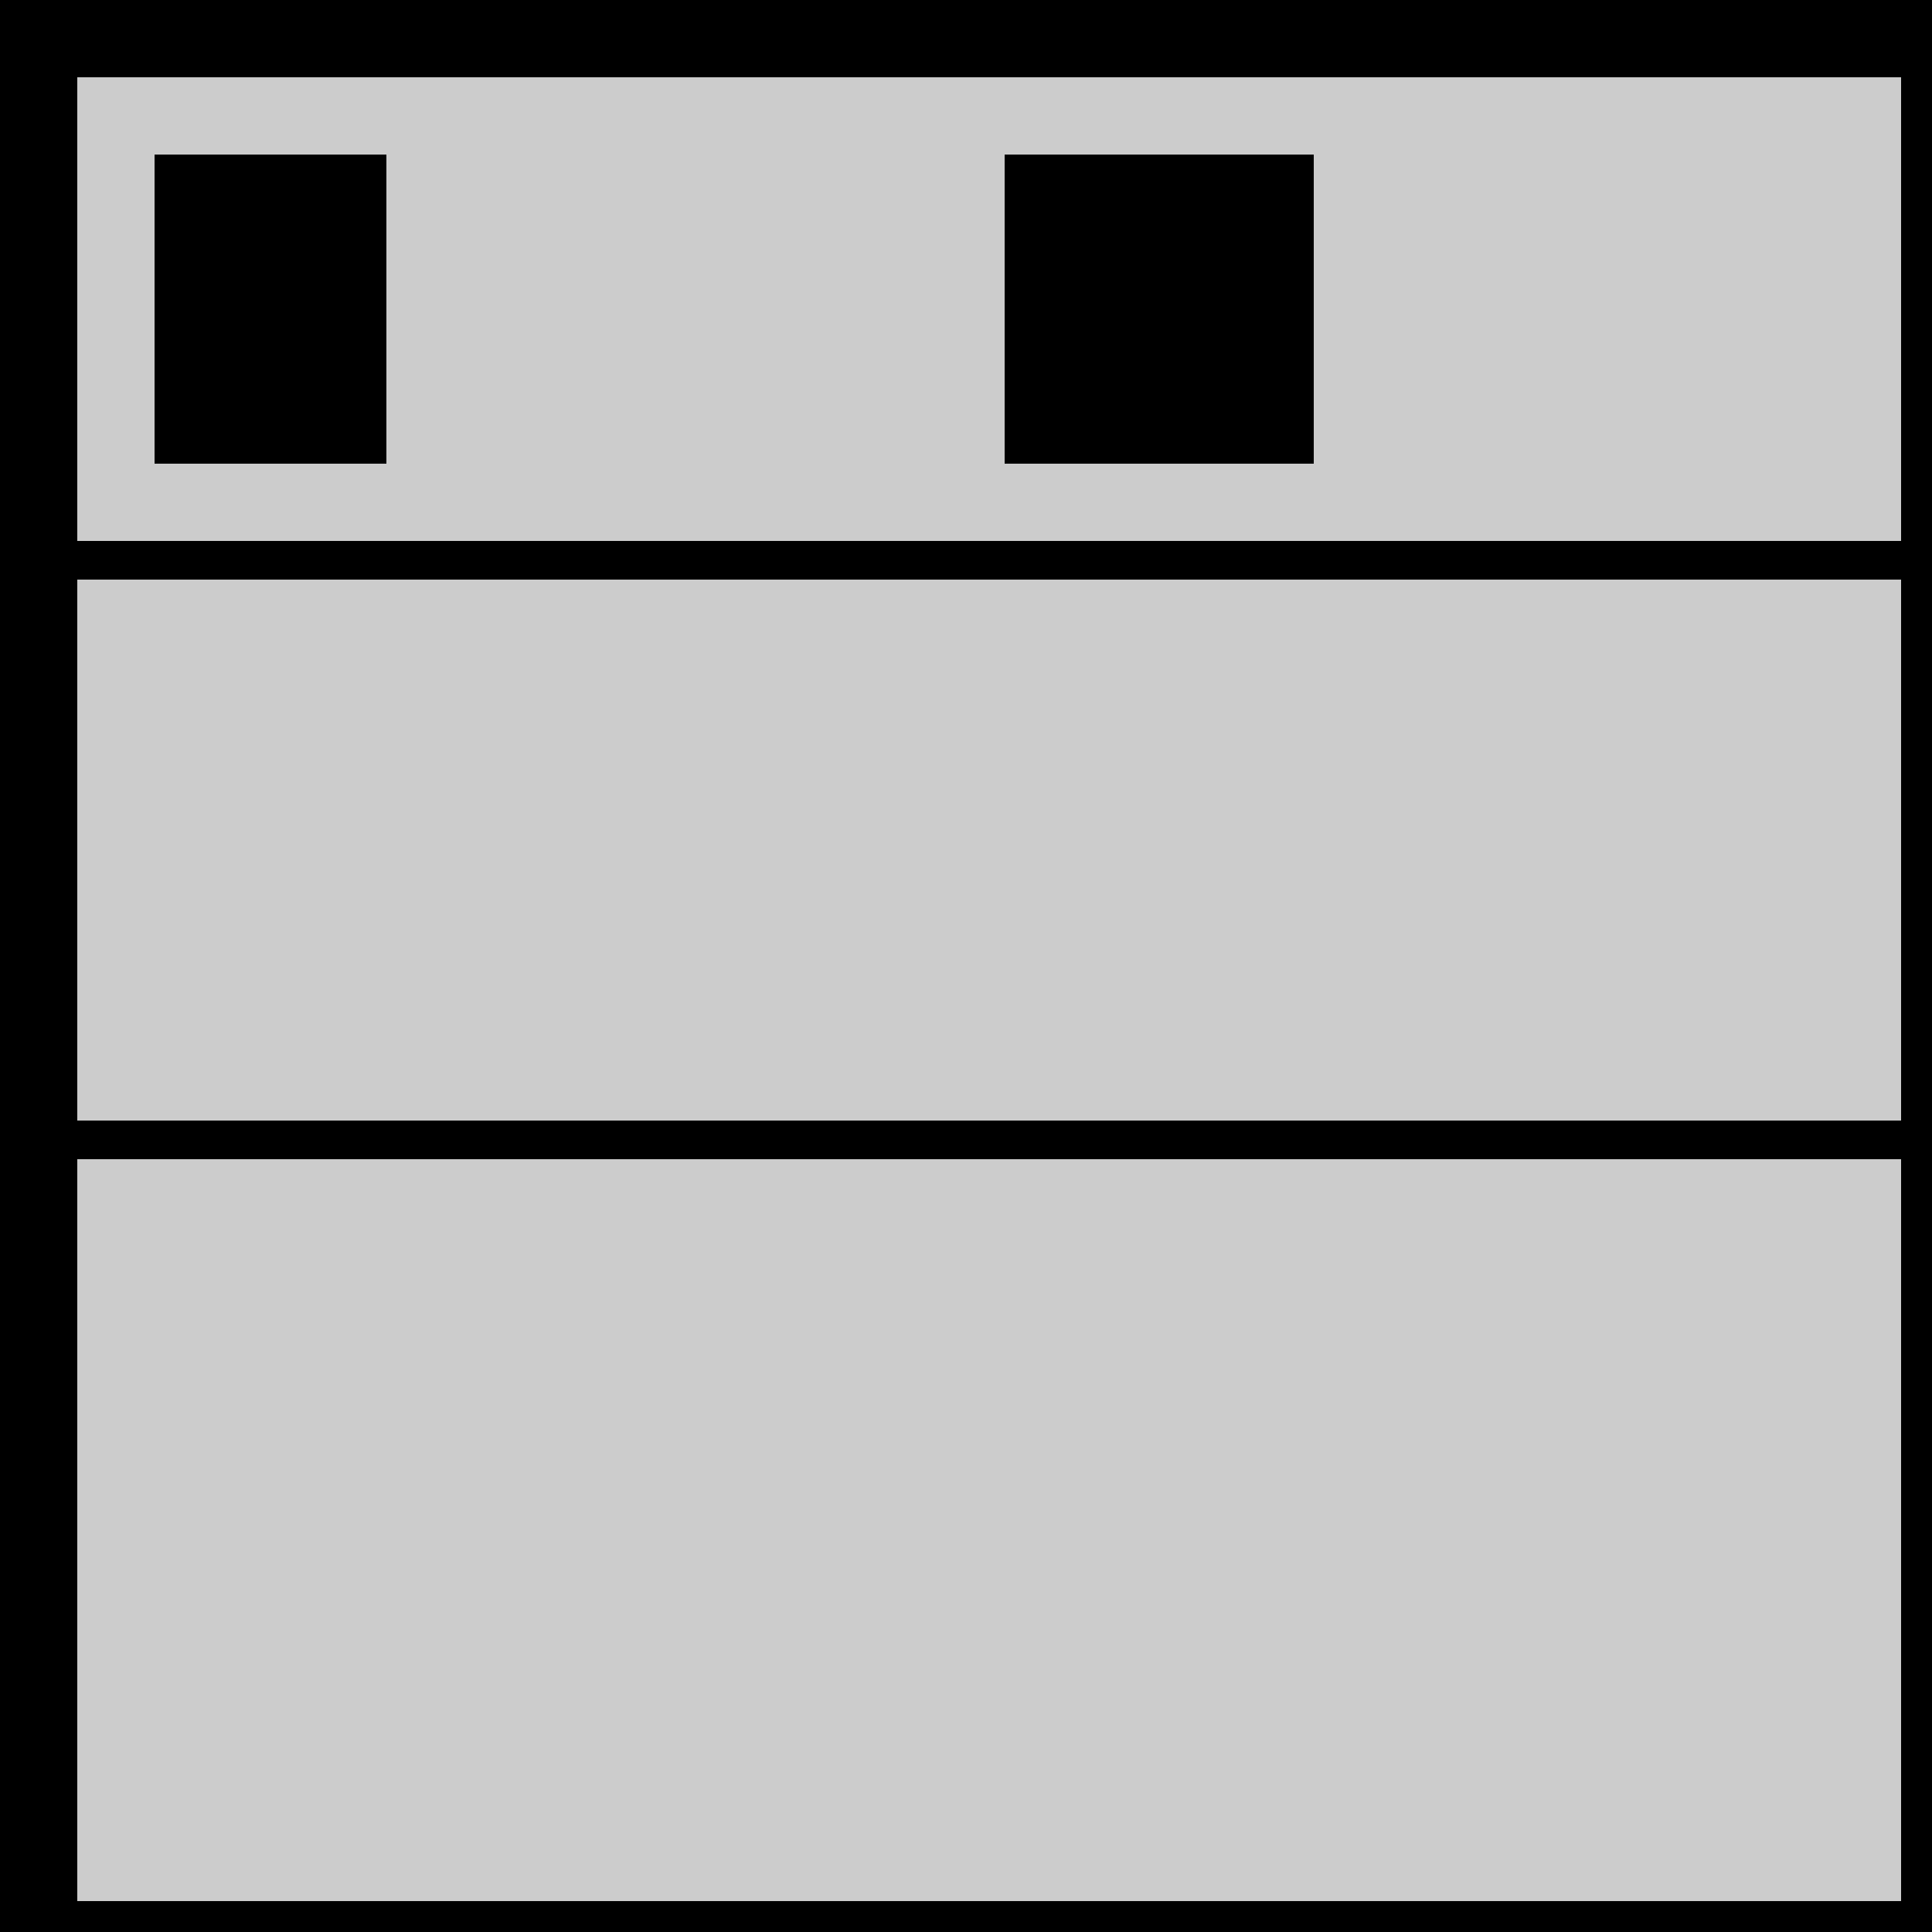 <!--

Generated by DrawGPT.
Free, open source, AI generated images in SVG, PNG, and HTML Canvas format.
https://drawgpt.ai

Created: 2023-09-26T01:35:10.676Z
Link: https://drawgpt.ai/prompt/11714/

-->
<svg xmlns="http://www.w3.org/2000/svg" xmlns:xlink="http://www.w3.org/1999/xlink" width="500" height="500"><defs/><g><rect fill="#000000" stroke="none" x="0" y="0" width="512" height="512"/><rect fill="#cccccc" stroke="none" x="20" y="20" width="472" height="472"/><rect fill="#000000" stroke="none" x="40" y="40" width="80" height="80"/><rect fill="#cccccc" stroke="none" x="100" y="40" width="80" height="80"/><rect fill="#cccccc" stroke="none" x="180" y="40" width="80" height="80"/><rect fill="#000000" stroke="none" x="260" y="40" width="80" height="80"/><rect fill="#000000" stroke="none" x="20" y="140" width="472" height="10"/><rect fill="#cccccc" stroke="none" x="20" y="160" width="472" height="120"/><rect fill="#000000" stroke="none" x="20" y="290" width="472" height="10"/><rect fill="#cccccc" stroke="none" x="20" y="310" width="472" height="100"/></g></svg>
